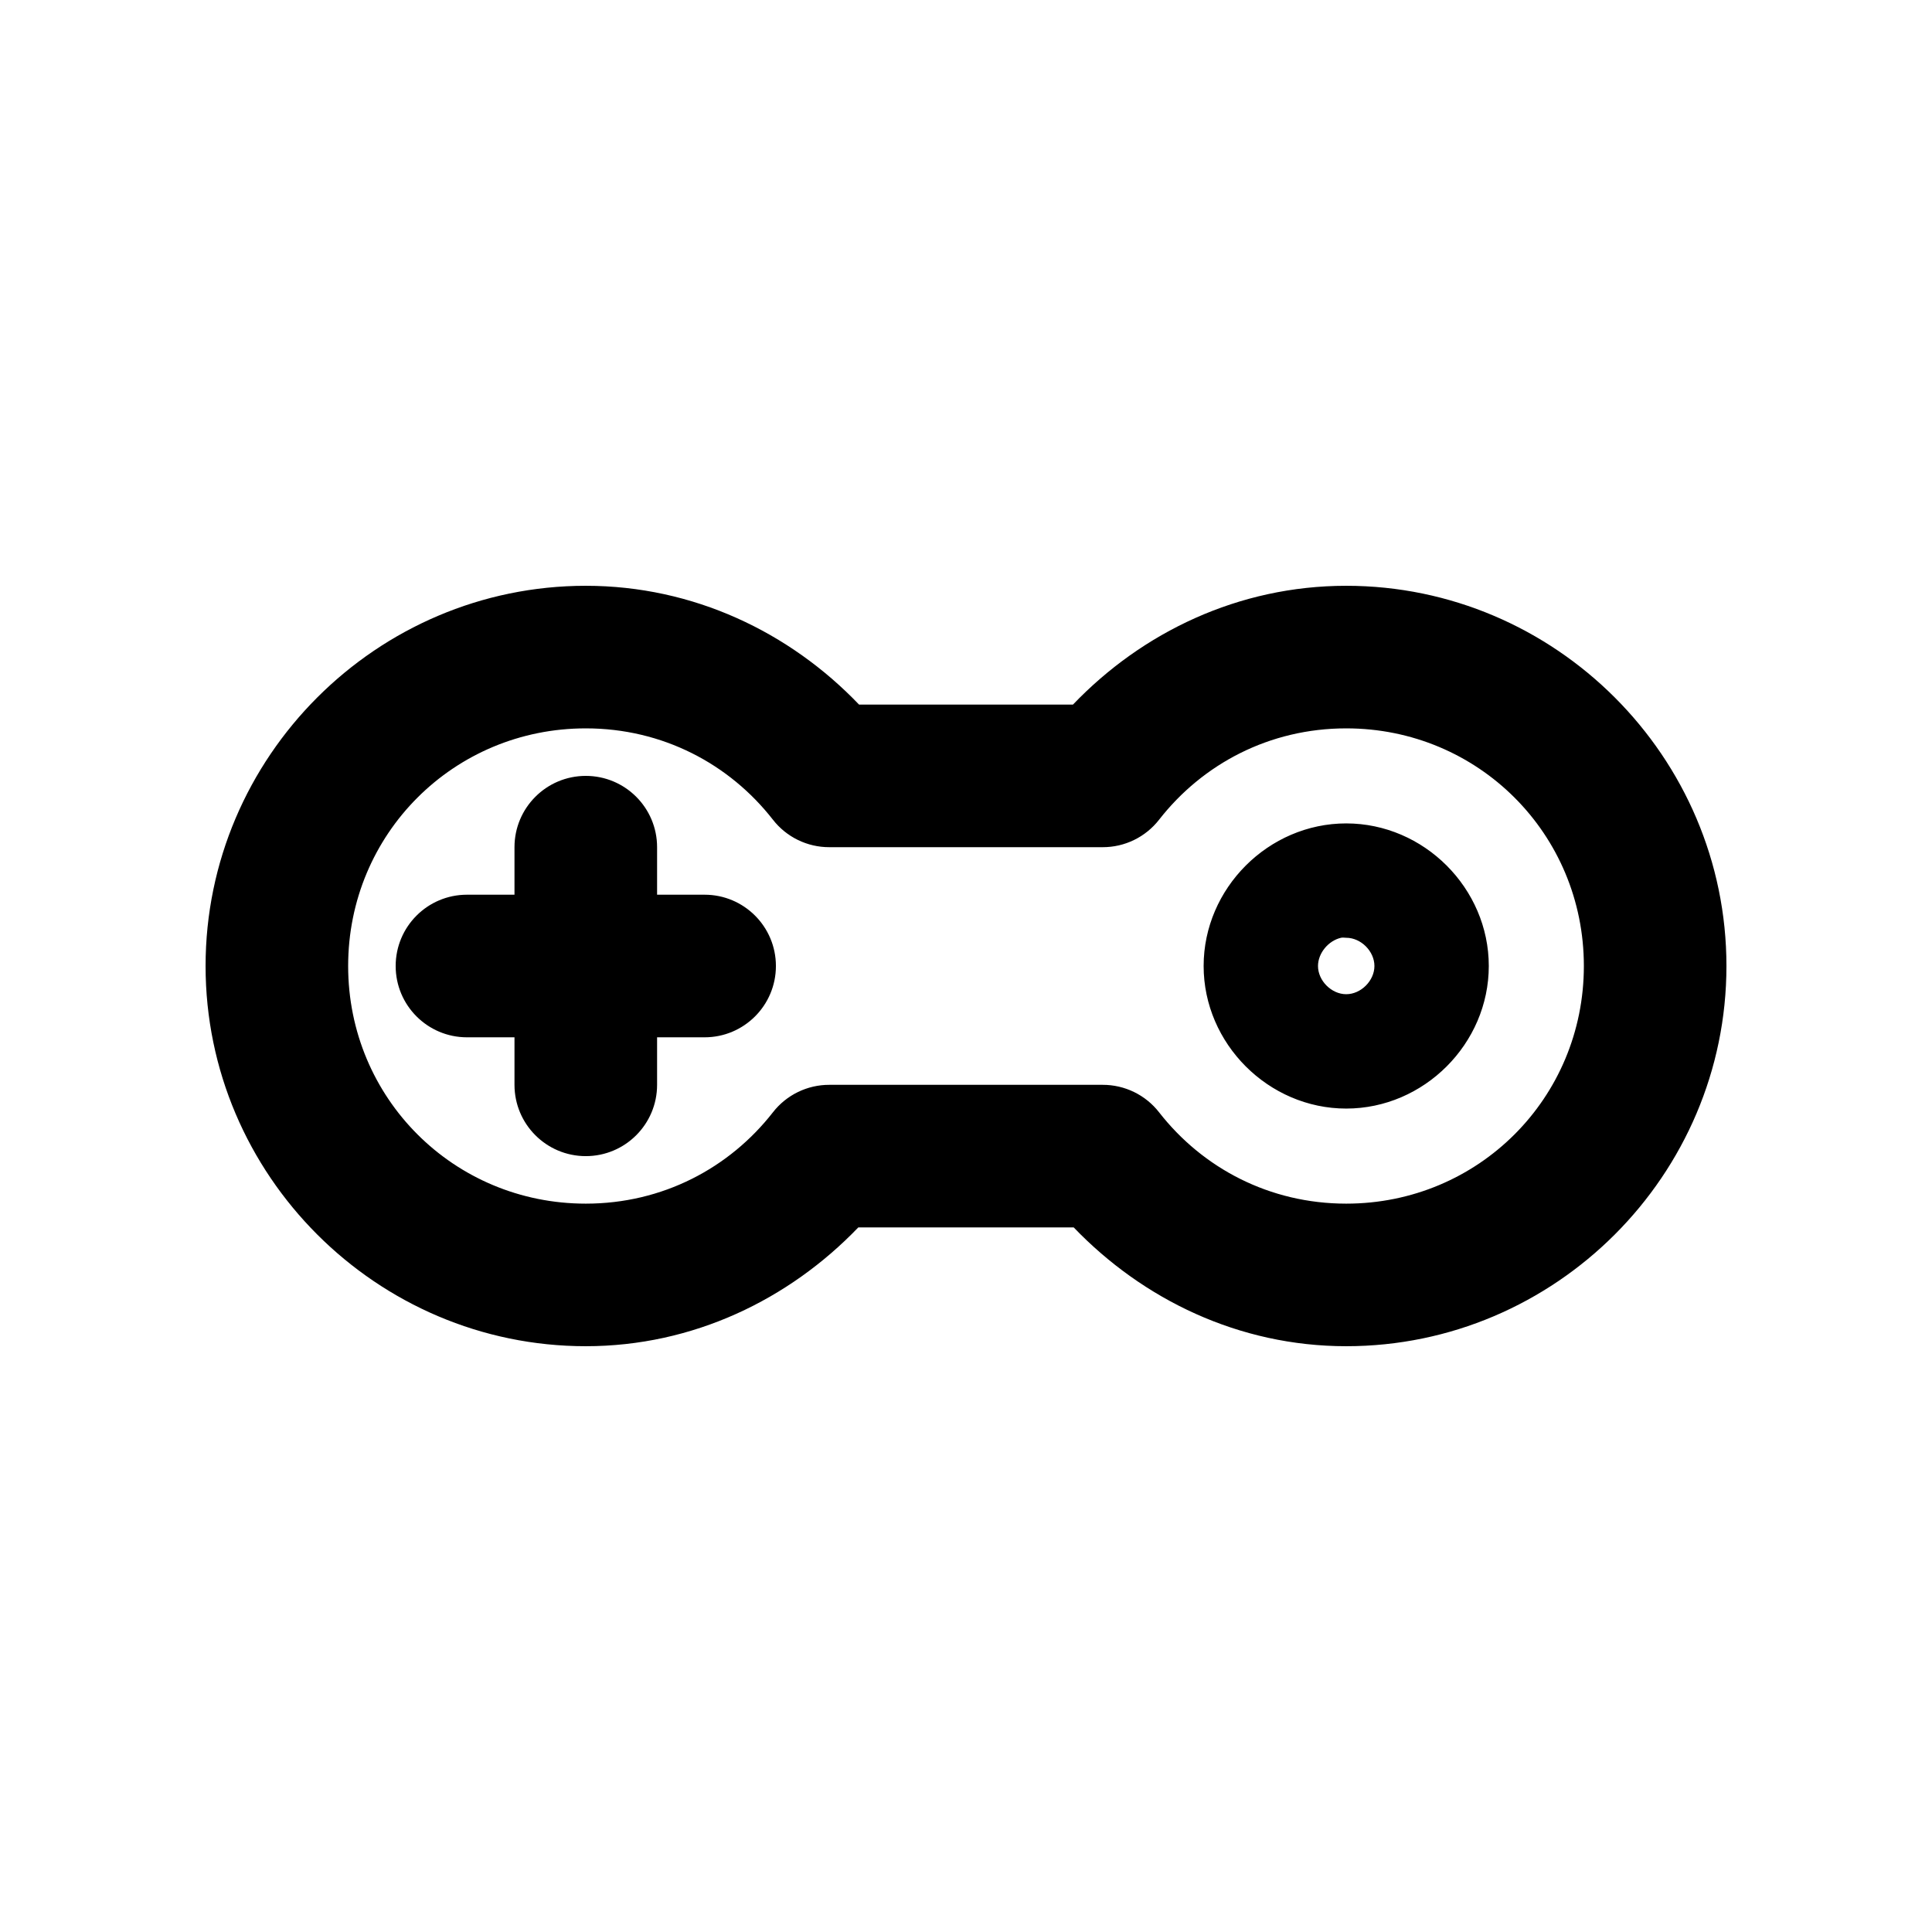 <?xml version="1.0" encoding="UTF-8"?>
<!-- Uploaded to: SVG Repo, www.svgrepo.com, Generator: SVG Repo Mixer Tools -->
<svg fill="#000000" width="800px" height="800px" version="1.1" viewBox="144 144 512 512" xmlns="http://www.w3.org/2000/svg">
 <path d="m299.24 299.24c-55.426 0-100.76 45.336-100.76 100.76s45.336 100.76 100.76 100.76c28.445 0 53.871-12.391 72.227-31.488h57.07c18.352 19.098 43.781 31.488 72.227 31.488 55.426 0 100.76-45.336 100.76-100.76s-45.336-100.76-100.76-100.76c-28.52 0-54.062 12.305-72.422 31.488h-56.68c-18.359-19.184-43.906-31.488-72.422-31.488zm0 37.785c20.34 0 38.059 9.426 49.594 24.207 3.59 4.609 9.113 7.297 14.957 7.281h72.422c5.844 0.016 11.363-2.672 14.957-7.281 11.535-14.781 29.254-24.207 49.594-24.207 35.004 0 62.977 27.973 62.977 62.977s-27.973 62.977-62.977 62.977c-20.34 0-38.059-9.422-49.594-24.207-3.594-4.609-9.113-7.297-14.957-7.281h-72.422c-5.844-0.016-11.367 2.672-14.957 7.281-11.535 14.781-29.254 24.207-49.594 24.207-35.004 0-62.977-27.973-62.977-62.977s27.973-62.977 62.977-62.977zm0 12.594c-10.434 0-18.895 8.457-18.895 18.895v12.594h-12.594c-10.434 0-18.895 8.457-18.895 18.895 0 10.434 8.457 18.895 18.895 18.895h12.594v12.594c0 10.434 8.457 18.895 18.895 18.895 10.434 0 18.895-8.457 18.895-18.895v-12.594h12.594c10.434 0 18.895-8.457 18.895-18.895 0-10.434-8.457-18.895-18.895-18.895h-12.594v-12.594c0-10.434-8.457-18.895-18.895-18.895zm201.52 12.594c-20.602 0-37.785 17.188-37.785 37.785 0 20.602 17.188 37.785 37.785 37.785 20.602 0 37.785-17.188 37.785-37.785 0-20.602-17.188-37.785-37.785-37.785zm-1.379 30.309c0.473-0.105 0.891 0 1.379 0 3.906 0 7.477 3.574 7.477 7.477 0 3.906-3.574 7.477-7.477 7.477-3.906 0-7.477-3.574-7.477-7.477 0-3.418 2.785-6.727 6.102-7.477z"/>
</svg>